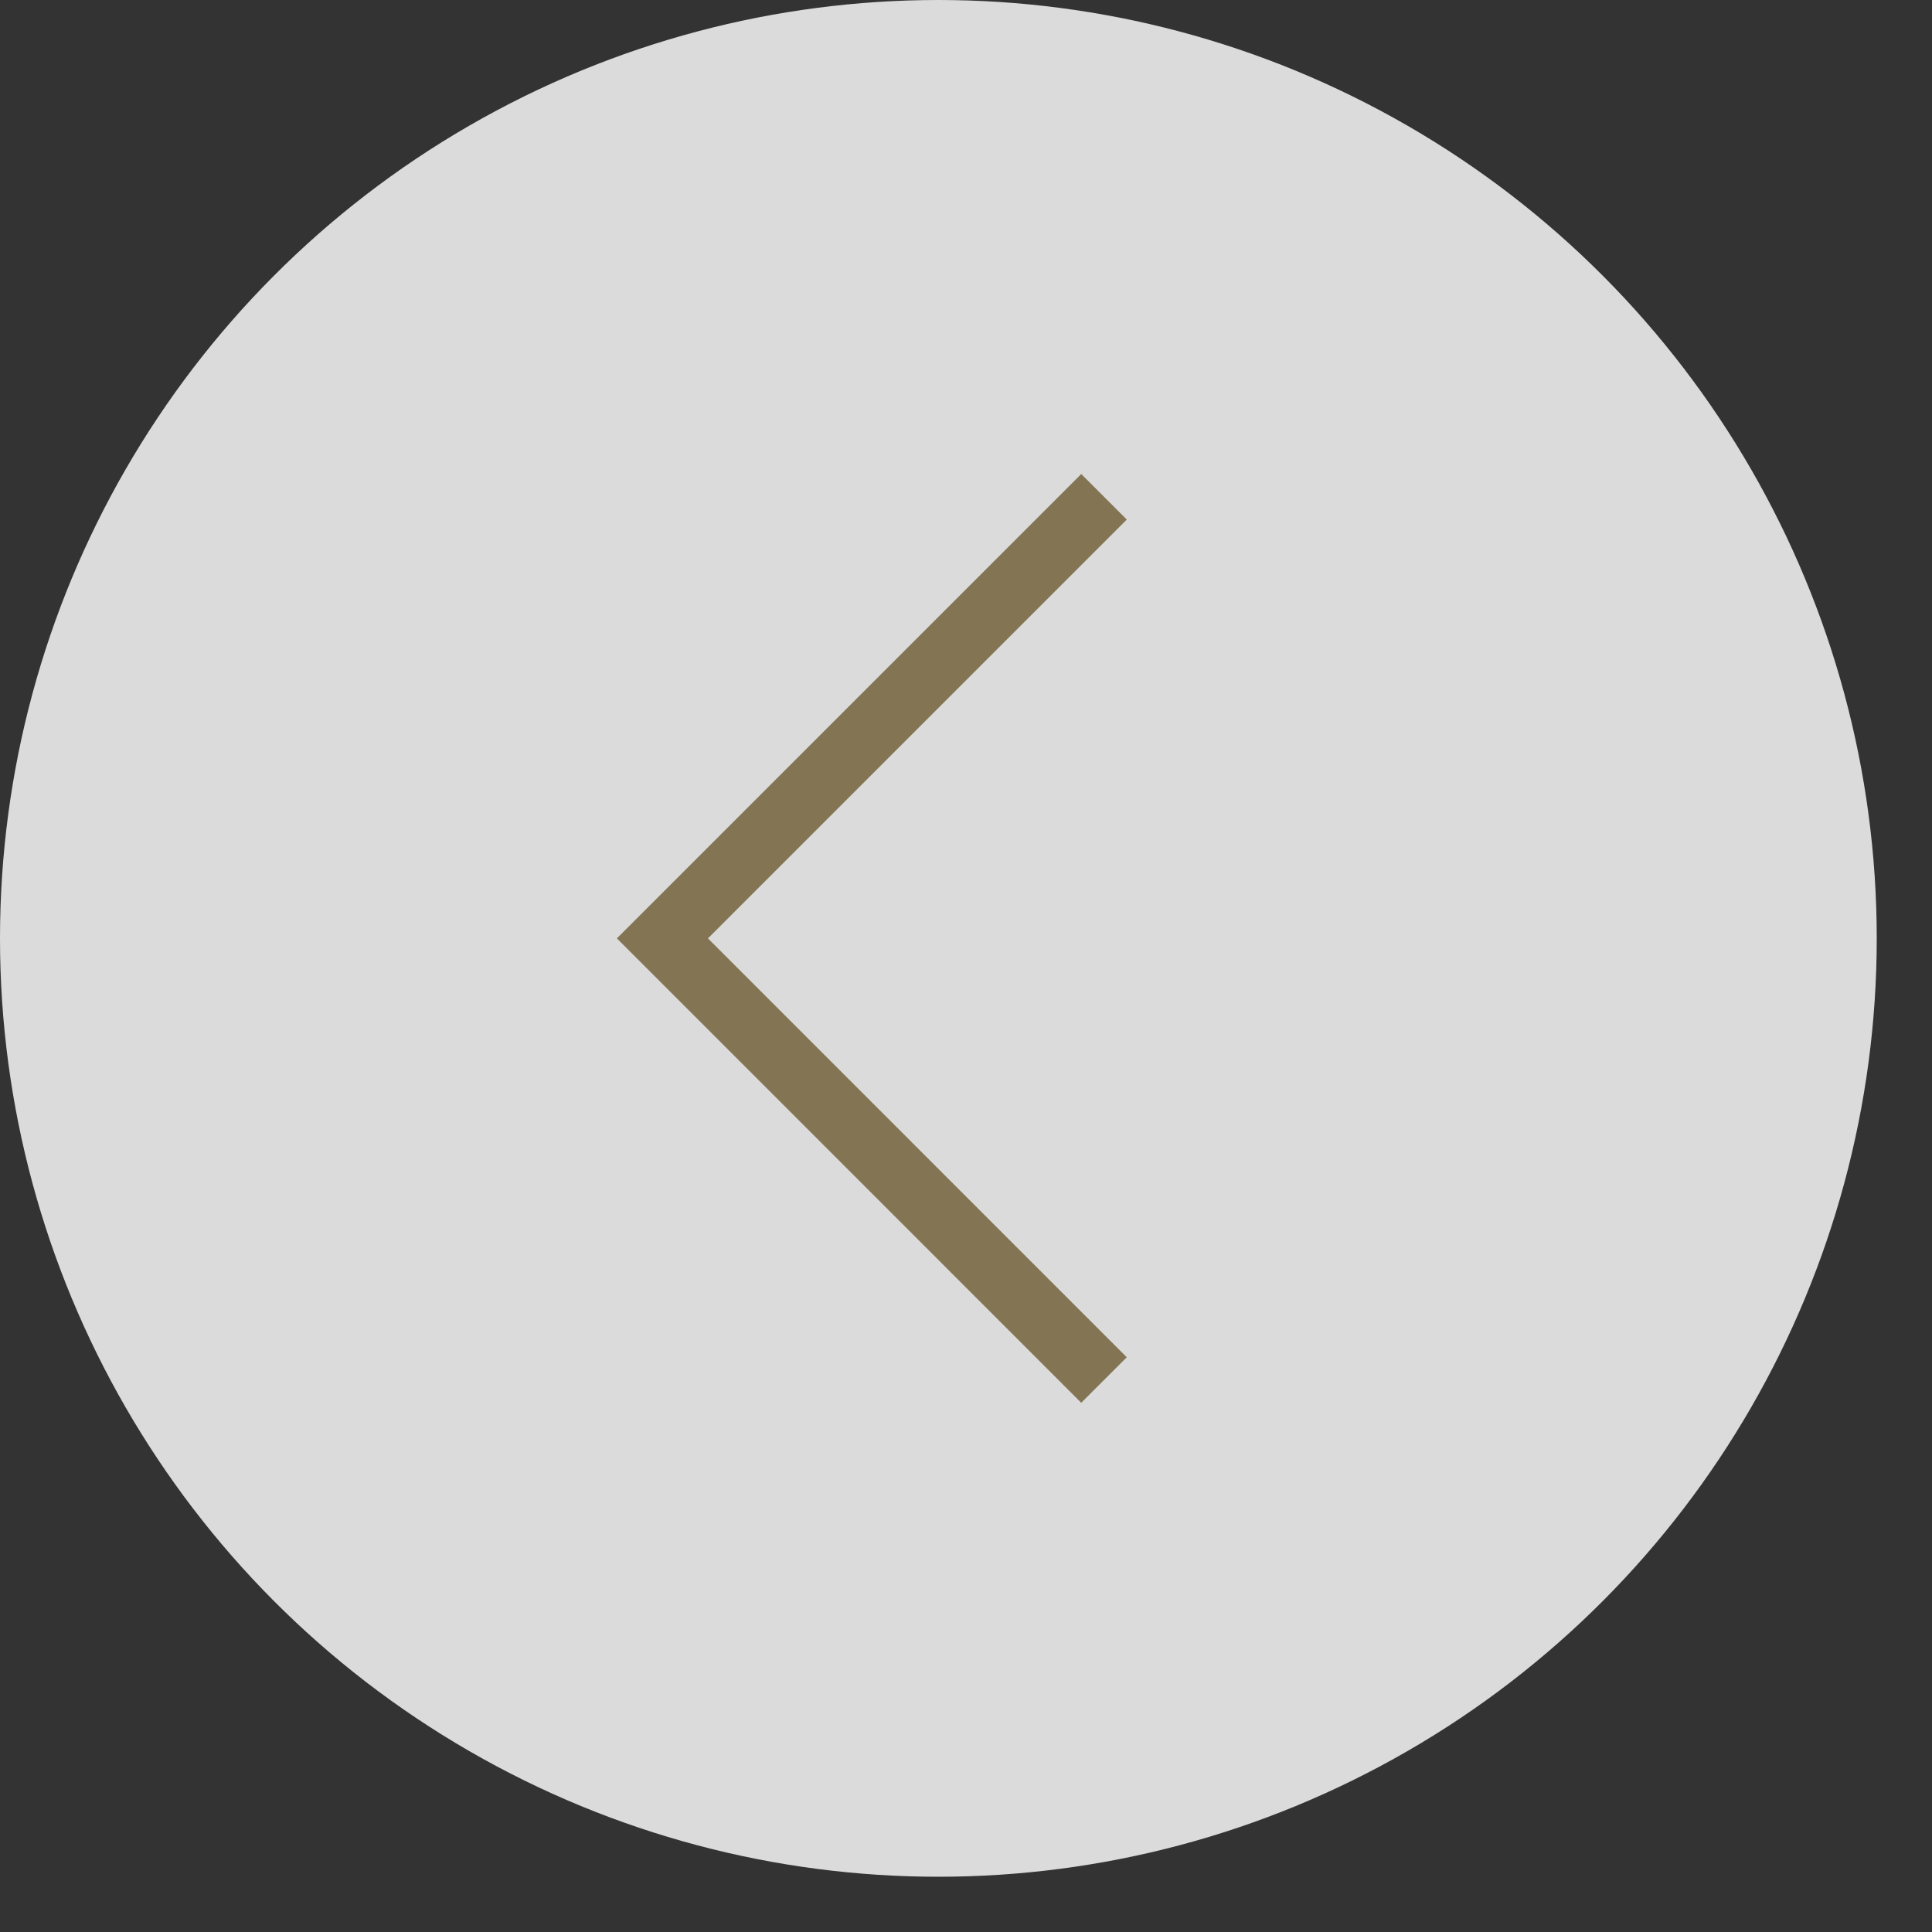 <svg xmlns="http://www.w3.org/2000/svg" width="30" height="30" fill="none" viewBox="0 0 30 30">
    <rect x="0" y="0" width="30" height="30" fill="#333333" stroke="none"/>
    <circle r="14.571" fill="#EDEDED" opacity=".9" transform="matrix(-1 0 0 1 14.571 14.571)"/>
    <path stroke="#837554" d="M17.143 7.714l-6.857 6.857 6.857 6.858"/>
</svg>

